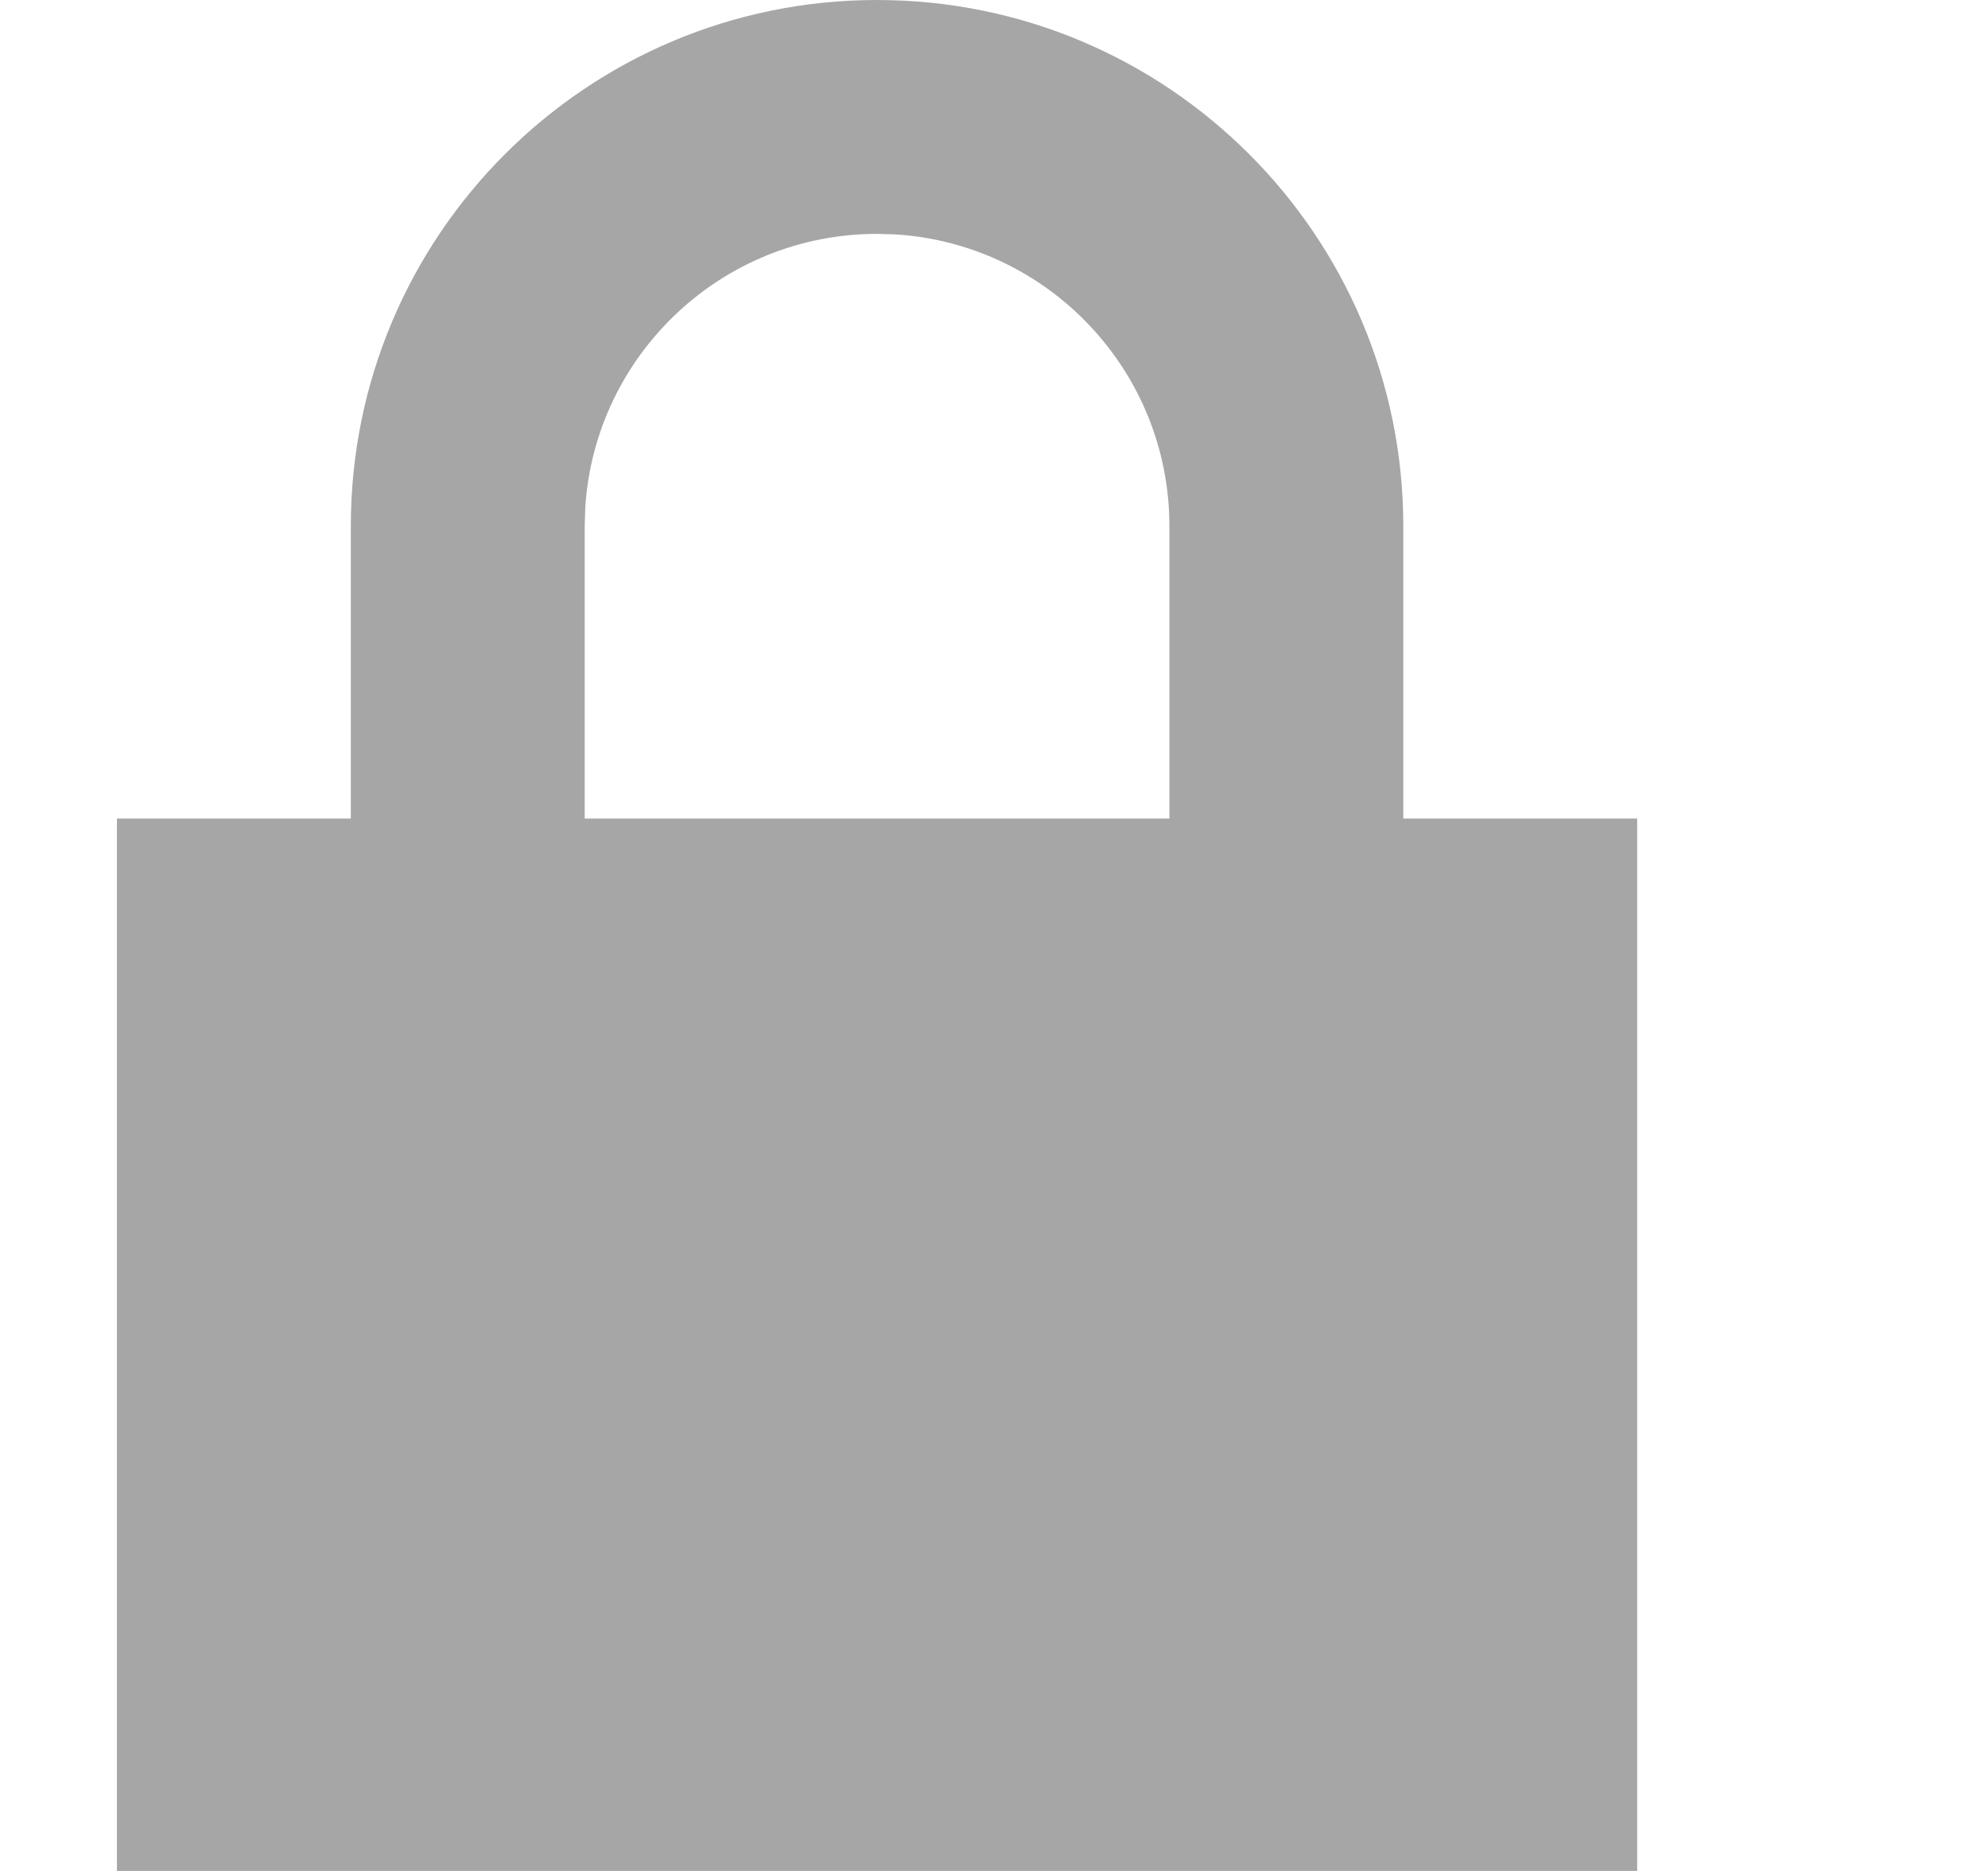 <?xml version="1.0" encoding="UTF-8"?>
<svg width="17px" height="16px" viewBox="0 0 17 16" version="1.1" xmlns="http://www.w3.org/2000/svg" xmlns:xlink="http://www.w3.org/1999/xlink">
    <title>Artboard</title>
    <g id="Artboard" stroke="none" stroke-width="1" fill="none" fill-rule="evenodd" fill-opacity="0.35">
        <path d="M7.5,0 C9.985,0 12,2.015 12,4.5 L12,7 L14,7 L14,16 L1,16 L1,7 L3,7 L3,4.5 C3,2.015 5.015,0 7.5,0 Z M7.5,2 C6.175,2 5.09,3.032 5.005,4.336 L5,4.5 L5,7 L10,7 L10,4.5 C10,3.175 8.968,2.09 7.664,2.005 L7.5,2 Z" id="Combined-Shape" fill="#000000"></path>
    </g>
</svg>